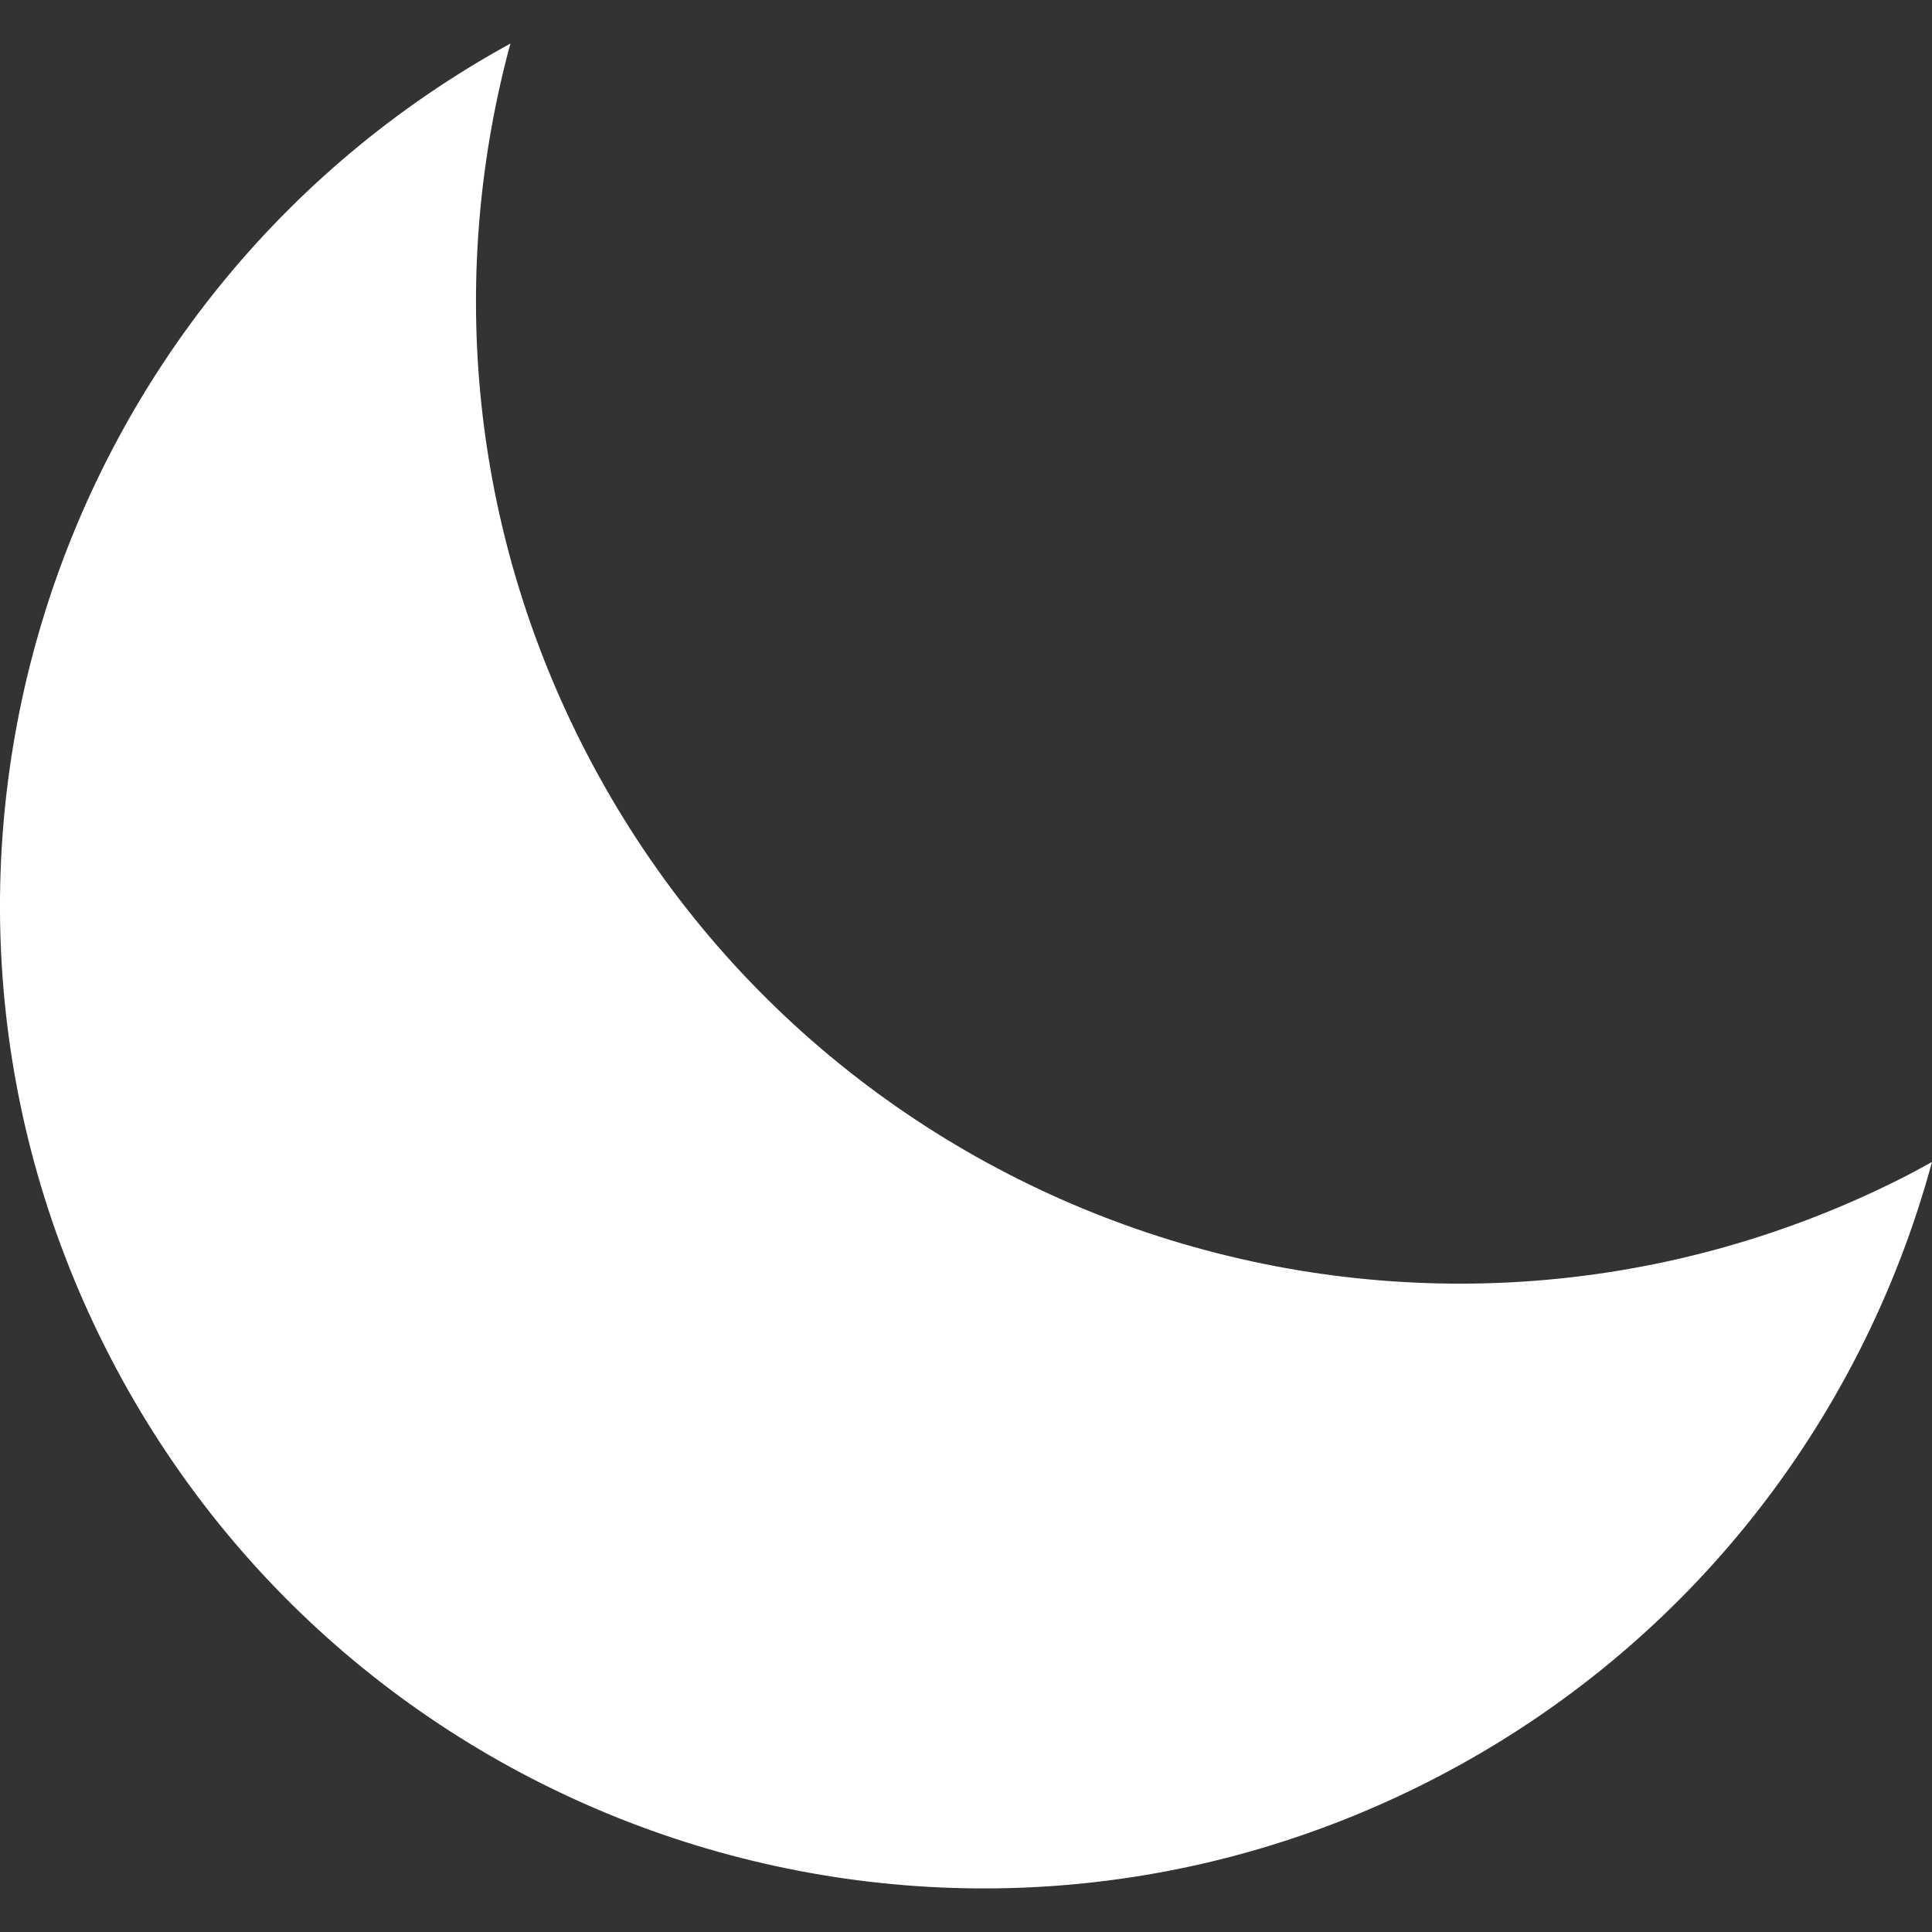 <?xml version="1.0" encoding="iso-8859-1"?><!--Generator: Adobe Illustrator 19.0.0, SVG Export Plug-In . SVG Version: 6.00 Build 0)--><svg version="1.1" id="Capa_1" xmlns="http://www.w3.org/2000/svg" xmlns:xlink="http://www.w3.org/1999/xlink" x="0px" y="0px" viewBox="0 0 47.167 47.167" style="enable-background:new 0 0 47.167 47.167;" xml:space="preserve"><rect x="0" y="0" width="47.167" height="47.167" fill="#333333" stroke="none"/><path style="fill:#ffffff;" d="M46.369,28.793c-11.852,5.935-26.271,1.138-32.206-10.714c-2.748-5.488-3.191-11.524-1.702-17.016
	C1.197,7.236-3.255,21.263,2.544,32.844C8.479,44.696,22.898,49.493,34.75,43.558c6.364-3.187,10.69-8.821,12.417-15.19
	C46.903,28.513,46.64,28.658,46.369,28.793z"/><g/><g/><g/><g/><g/><g/><g/><g/><g/><g/><g/><g/><g/><g/><g/></svg>